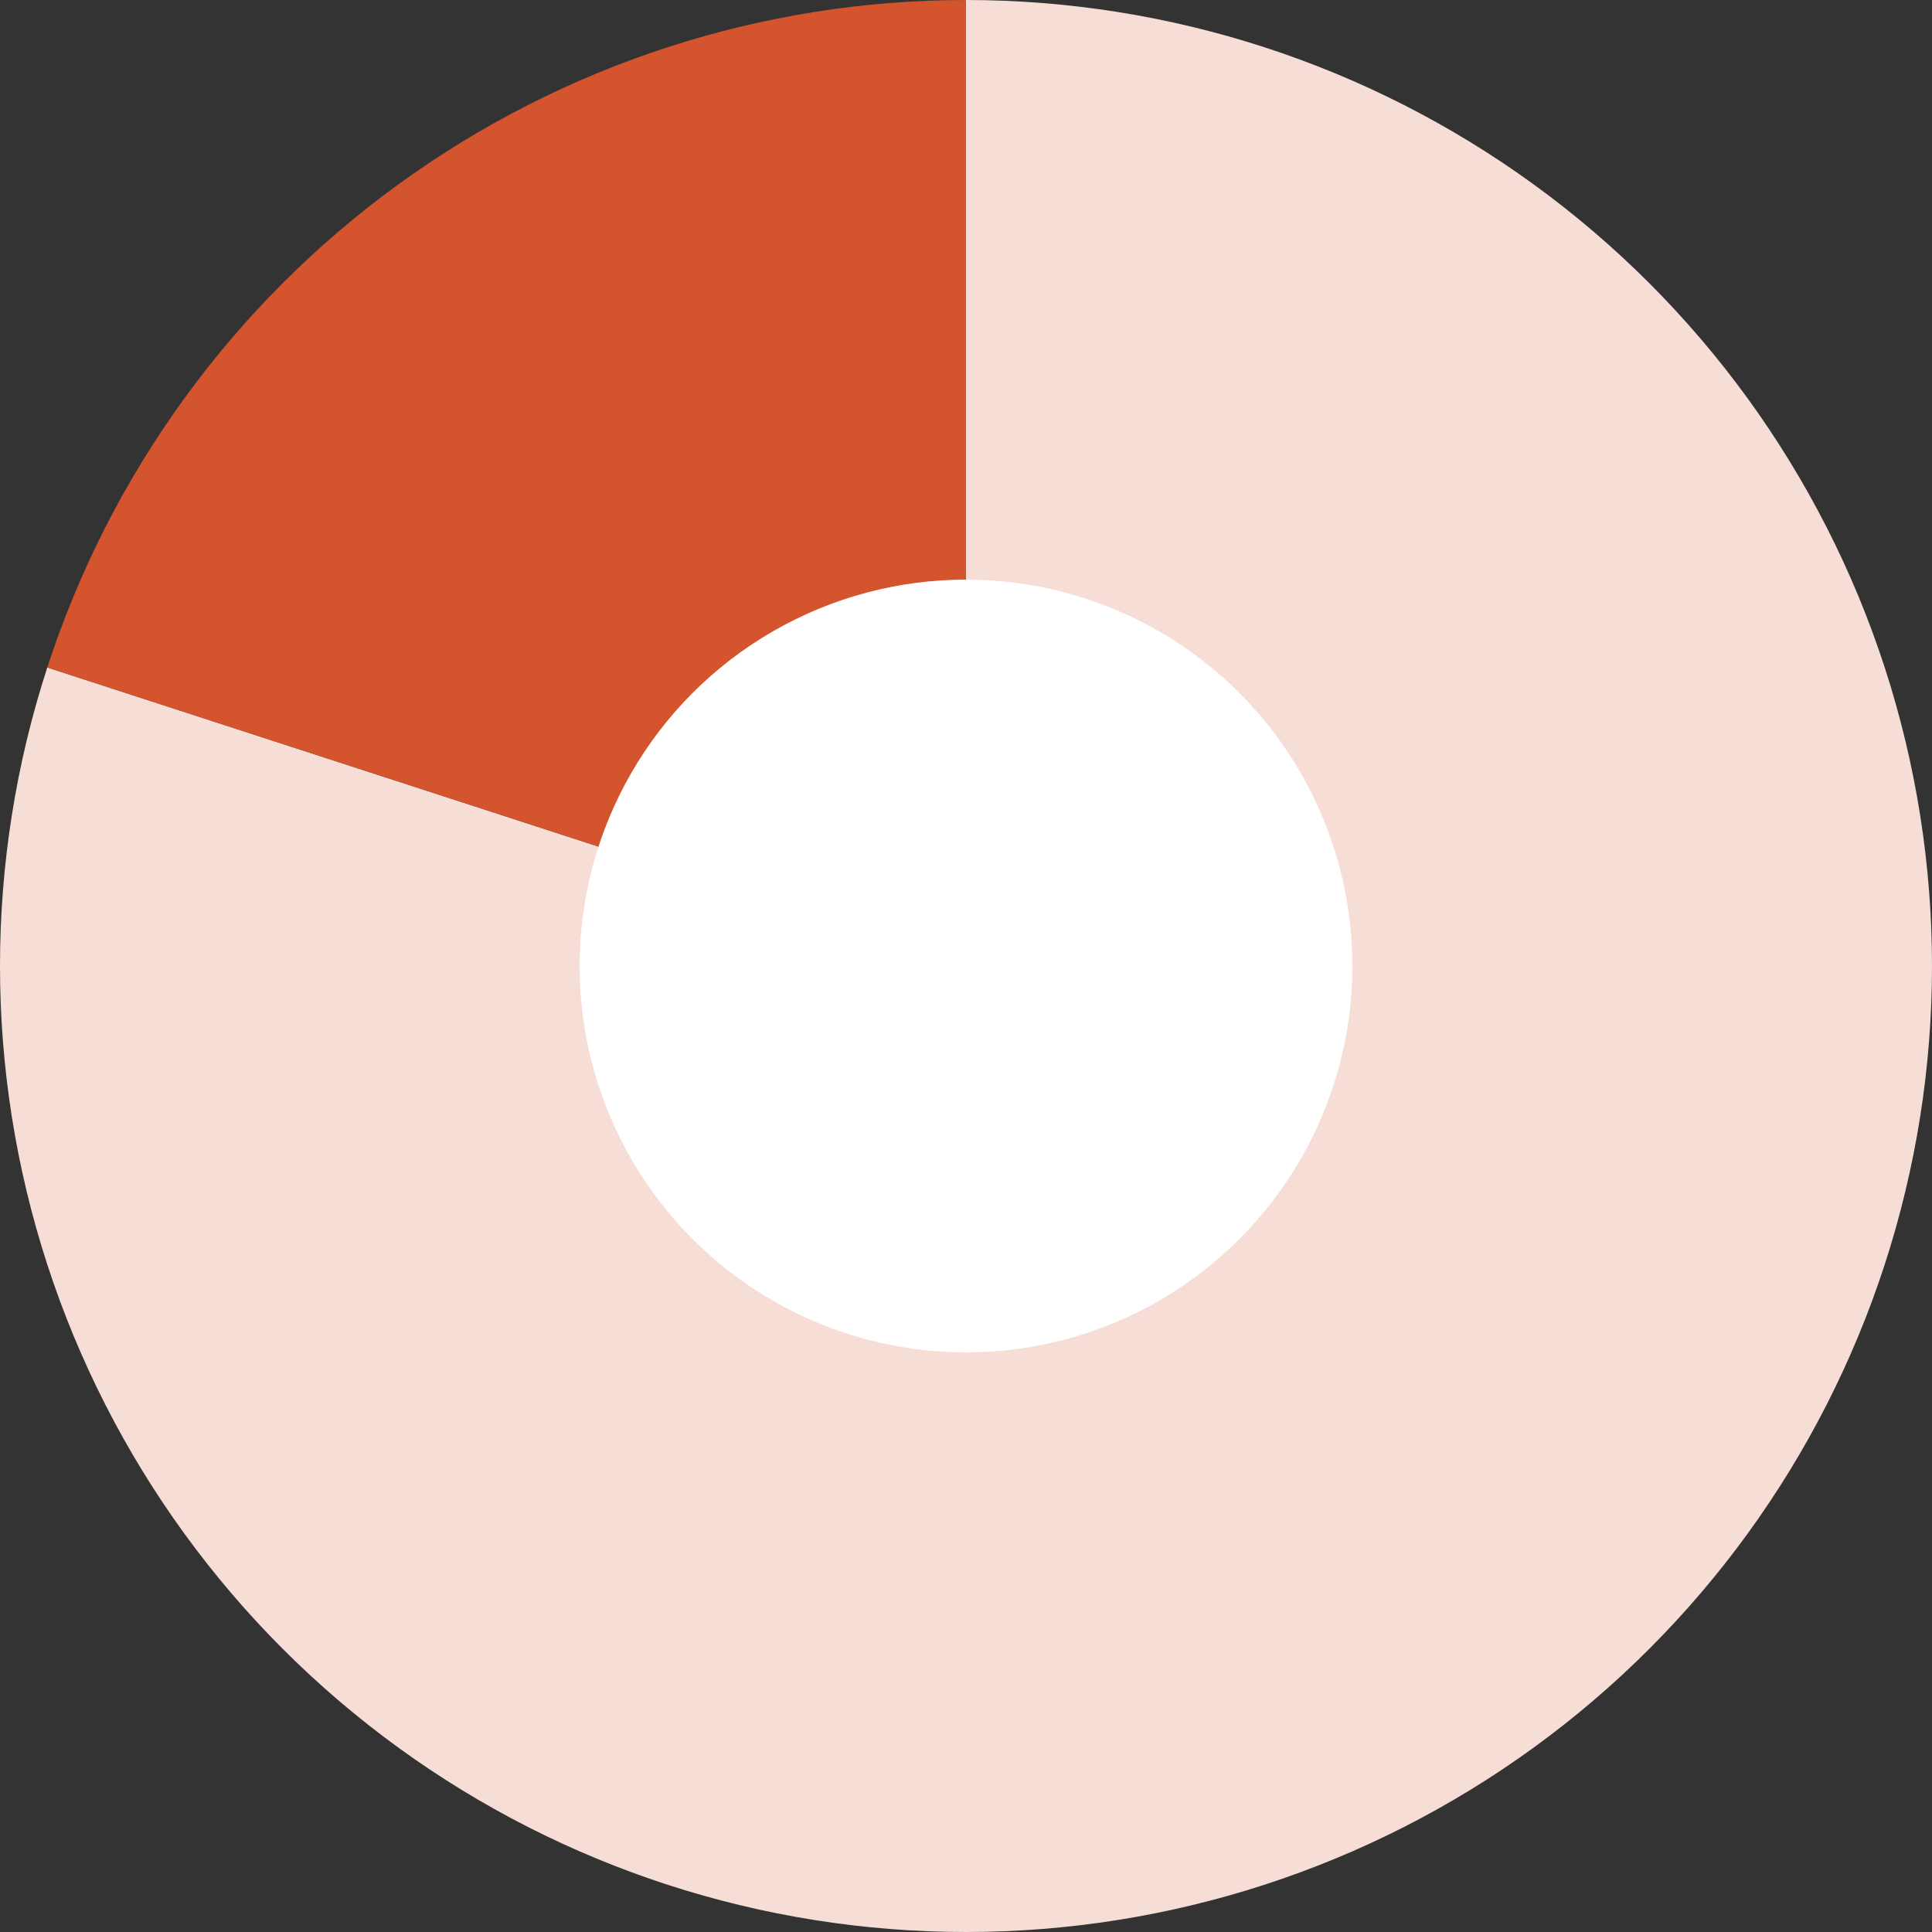 <svg width="146" height="146" viewBox="0 0 146 146" fill="none" xmlns="http://www.w3.org/2000/svg">
<rect x="0" y="0" width="146" height="146" fill="#333333" stroke="none"/>
<path d="M73 0C88.416 -6.73858e-07 103.436 4.88 115.908 13.942C128.38 23.003 137.663 35.78 142.427 50.442C147.191 65.103 147.191 80.897 142.427 95.558C137.663 110.22 128.38 122.997 115.908 132.058C103.436 141.12 88.416 146 73 146C57.584 146 42.564 141.12 30.092 132.058C17.62 122.997 8.337 110.22 3.573 95.558C-1.191 80.897 -1.191 65.103 3.573 50.442L73 73V0Z" fill="#F6DDD5"/>
<path d="M3.573 50.442C8.337 35.78 17.62 23.003 30.092 13.942C42.564 4.88 57.584 -1.83835e-07 73 0V73L3.573 50.442Z" fill="#D3542D"/>
<circle cx="73" cy="73.001" r="29.2" fill="white"/>
</svg>
